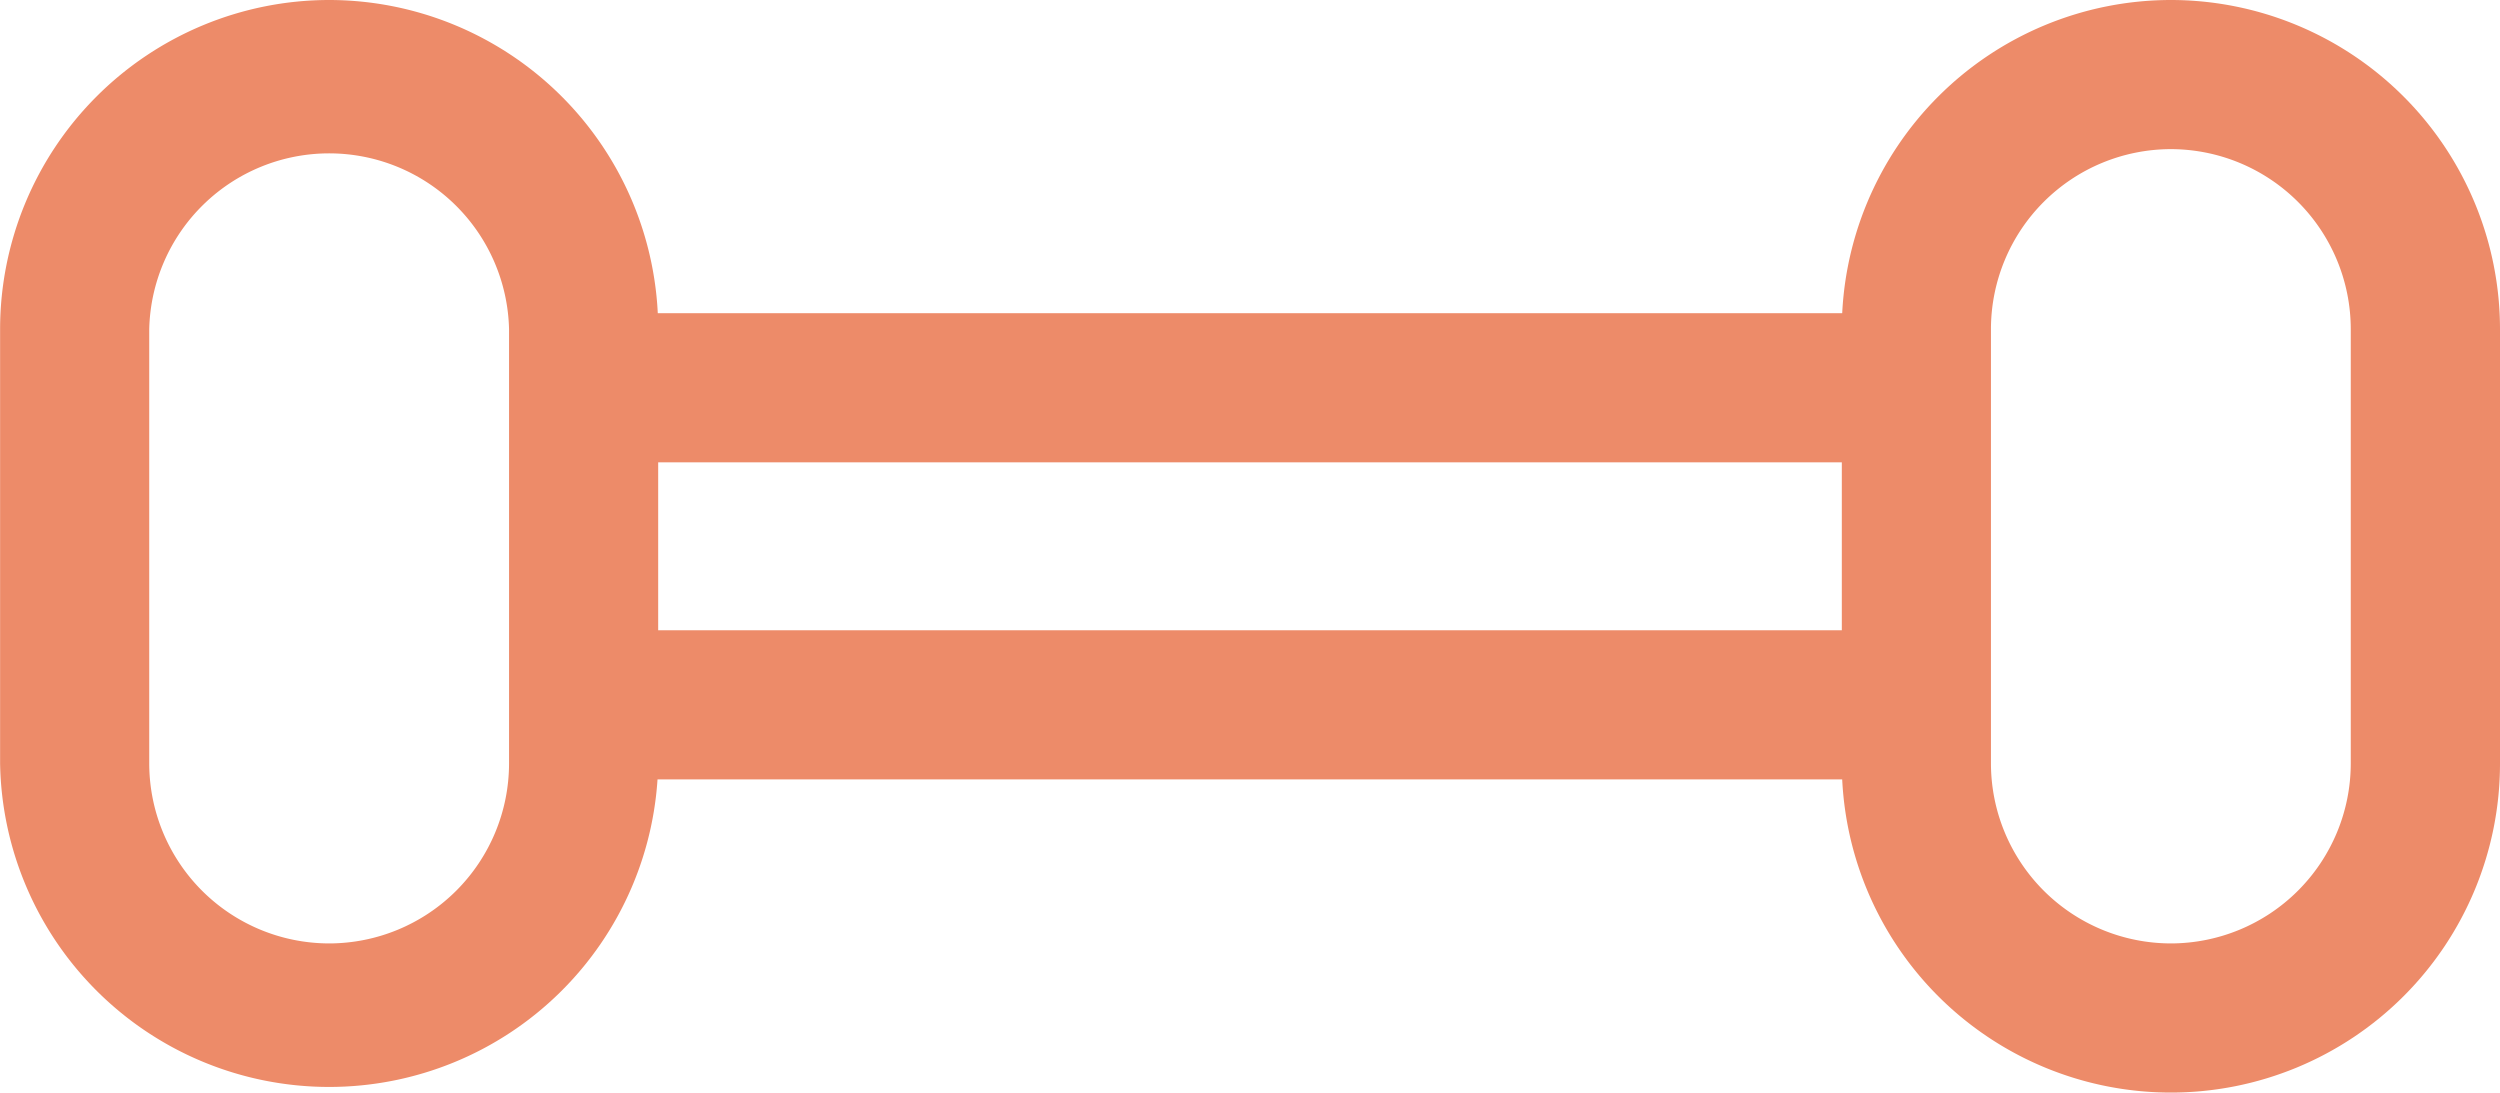 <svg xmlns="http://www.w3.org/2000/svg" width="25.145" height="10.989" viewBox="0 0 25.145 10.989"><g transform="translate(0.75 0.75)"><path d="M13.31.75H0A.75.75,0,0,1-.75,0,.75.75,0,0,1,0-.75H13.31a.75.75,0,0,1,.75.75A.75.75,0,0,1,13.31.75Z" transform="translate(5.168 6.339)" fill="#ed8b69"/><path d="M13.31.75H0A.75.75,0,0,1-.75,0,.75.75,0,0,1,0-.75H13.31a.75.75,0,0,1,.75.75A.75.75,0,0,1,13.31.75Z" transform="translate(5.168 3.15)" fill="#ed8b69"/><path d="M2.56-.75a3.313,3.313,0,0,1,3.31,3.31V6.93a3.31,3.31,0,0,1-6.619,0V2.56A3.313,3.313,0,0,1,2.56-.75Zm0,9.489a1.812,1.812,0,0,0,1.81-1.81V2.56a1.81,1.81,0,0,0-3.619,0V6.93A1.812,1.812,0,0,0,2.56,8.739Z" transform="translate(0 0)" fill="#ed8b69"/><path d="M2.559-.75h0A3.313,3.313,0,0,1,5.87,2.559v4.37a3.31,3.31,0,0,1-6.62,0V2.559A3.313,3.313,0,0,1,2.559-.75Zm0,9.489a1.812,1.812,0,0,0,1.81-1.81V2.559A1.812,1.812,0,0,0,2.56.75h0A1.812,1.812,0,0,0,.75,2.559V6.93A1.812,1.812,0,0,0,2.559,8.739Z" transform="translate(18.525 0)" fill="#ed8b69"/></g></svg>